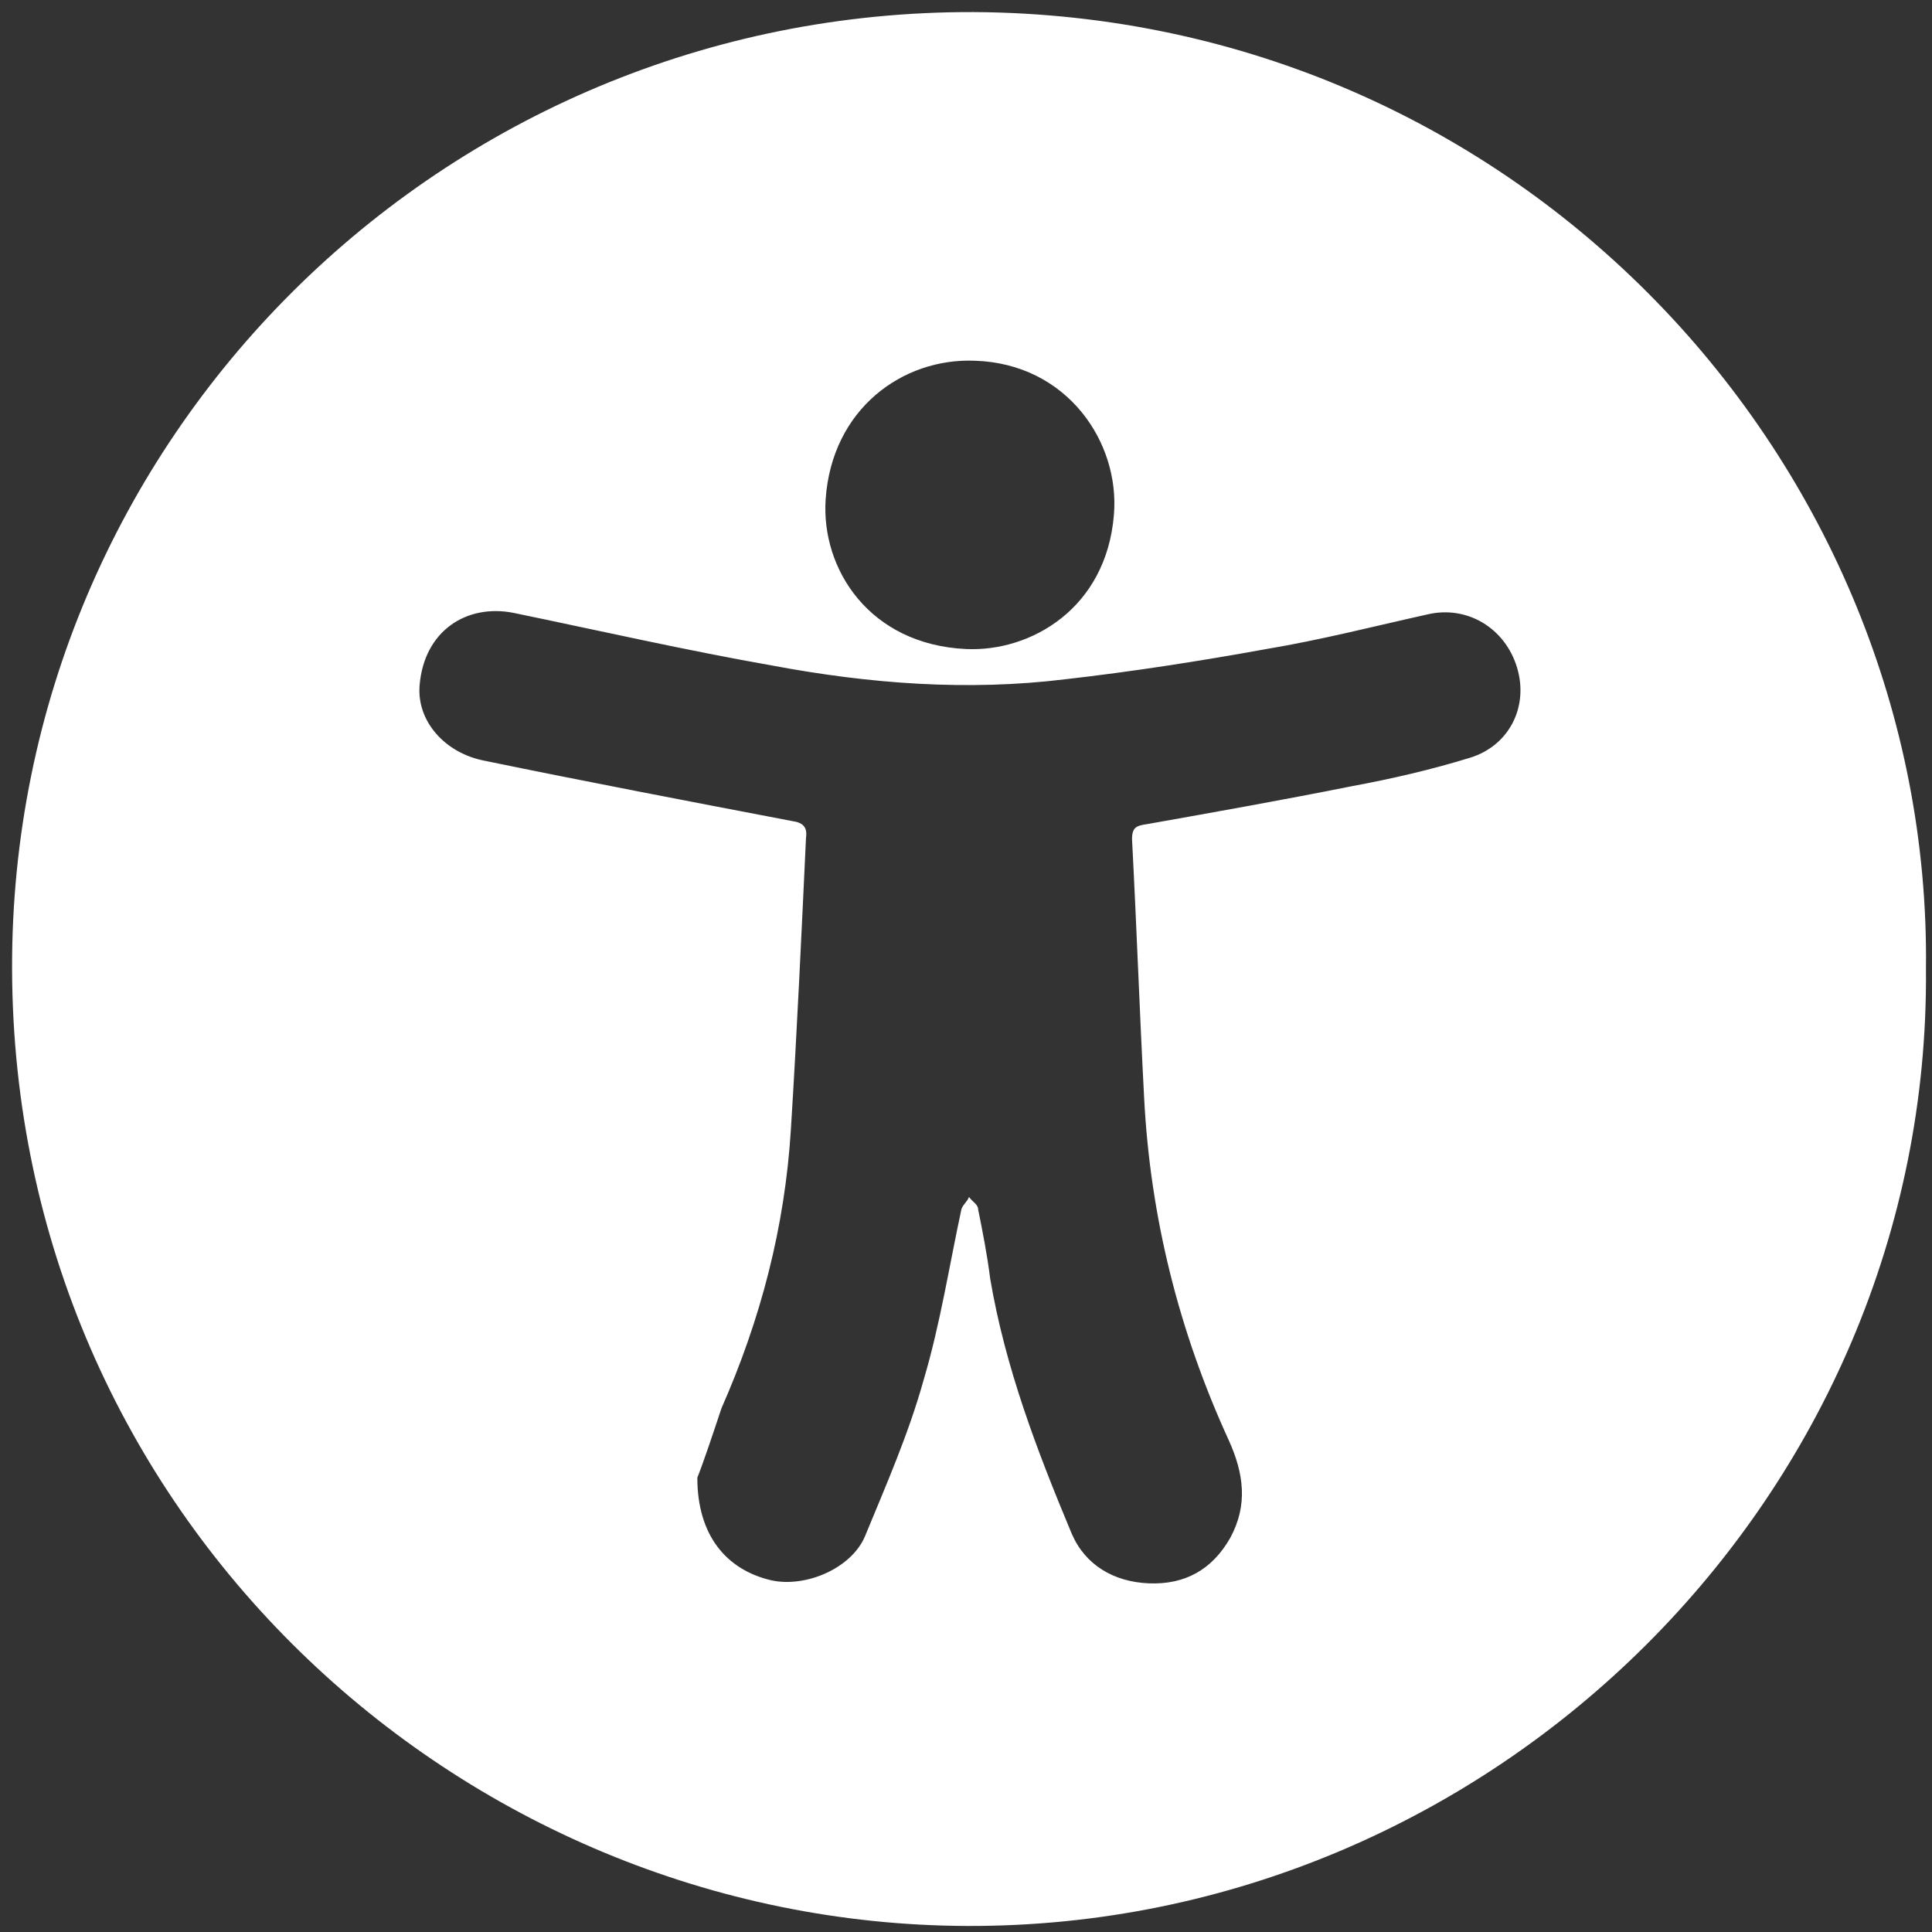 <?xml version="1.0"?>
 <!-- Generator: Adobe Illustrator 26.0.3, SVG Export Plug-In . SVG Version: 6.00 Build 0) --> <svg version="1.1" id="Layer_1" xmlns="http://www.w3.org/2000/svg" xmlns:xlink="http://www.w3.org/1999/xlink" x="0px" y="0px" viewBox="0 0 128 128" style="enable-background:new 0 0 128 128;" xml:space="preserve" width="128" height="128"><rect x="0" y="0" width="128" height="128" fill="#333333" stroke="none"/> <style type="text/css"> .st0{fill:#FFFFFF;} </style> <g> <path class="st0" d="M127.6,64.2c0.3,34.8-28.6,63.5-63.5,63.4c-33.7-0.1-63.2-27.3-63.3-63.4C0.7,29.1,29.3,0.7,64.5,0.8 C100.6,1,128,30.6,127.6,64.2z M46.2,97.9c0,3.8,1.9,6.1,4.9,6.8c2.3,0.5,5.3-0.8,6.2-2.9c1.4-3.4,2.9-6.8,3.9-10.4 c1.1-3.7,1.7-7.6,2.5-11.3c0.1-0.3,0.4-0.5,0.5-0.8c0.2,0.3,0.6,0.5,0.6,0.8c0.3,1.5,0.6,3,0.8,4.6c1,5.9,3.1,11.4,5.4,16.9 c0.9,2.1,2.8,3.2,5.1,3.3c2.4,0.1,4.2-0.9,5.4-3c1.2-2.2,0.9-4.3-0.1-6.5c-3.3-7.2-5.2-14.8-5.6-22.7C75.5,67,75.3,61.3,75,55.6 c0-0.8,0.3-0.9,1-1c4.5-0.8,9-1.6,13.5-2.5c2.7-0.5,5.3-1.1,7.9-1.9c2.6-0.8,3.9-3.4,3.1-6s-3.3-4.1-5.9-3.5 c-3.6,0.8-7.1,1.7-10.7,2.3c-4.4,0.8-8.9,1.5-13.3,2c-6.5,0.8-13,0.3-19.4-0.9c-5.7-1-11.4-2.3-17.2-3.5c-3.1-0.6-5.9,1.2-6.2,4.8 c-0.2,2.4,1.7,4.5,4.3,5c6.8,1.4,13.6,2.7,20.4,4c0.7,0.1,1,0.4,0.9,1.1c-0.3,6.4-0.6,12.9-1,19.3c-0.4,6.5-2,12.6-4.6,18.5 C47.2,95.1,46.6,96.9,46.2,97.9z M73.8,34.1c0.4-4.8-3.1-10-9.2-10.2c-4.8-0.2-9.5,3.2-9.9,9.2c-0.3,4.6,2.9,9.6,9.3,9.9 C68.3,43.2,73.3,40.3,73.8,34.1z"></path> </g> </svg> 